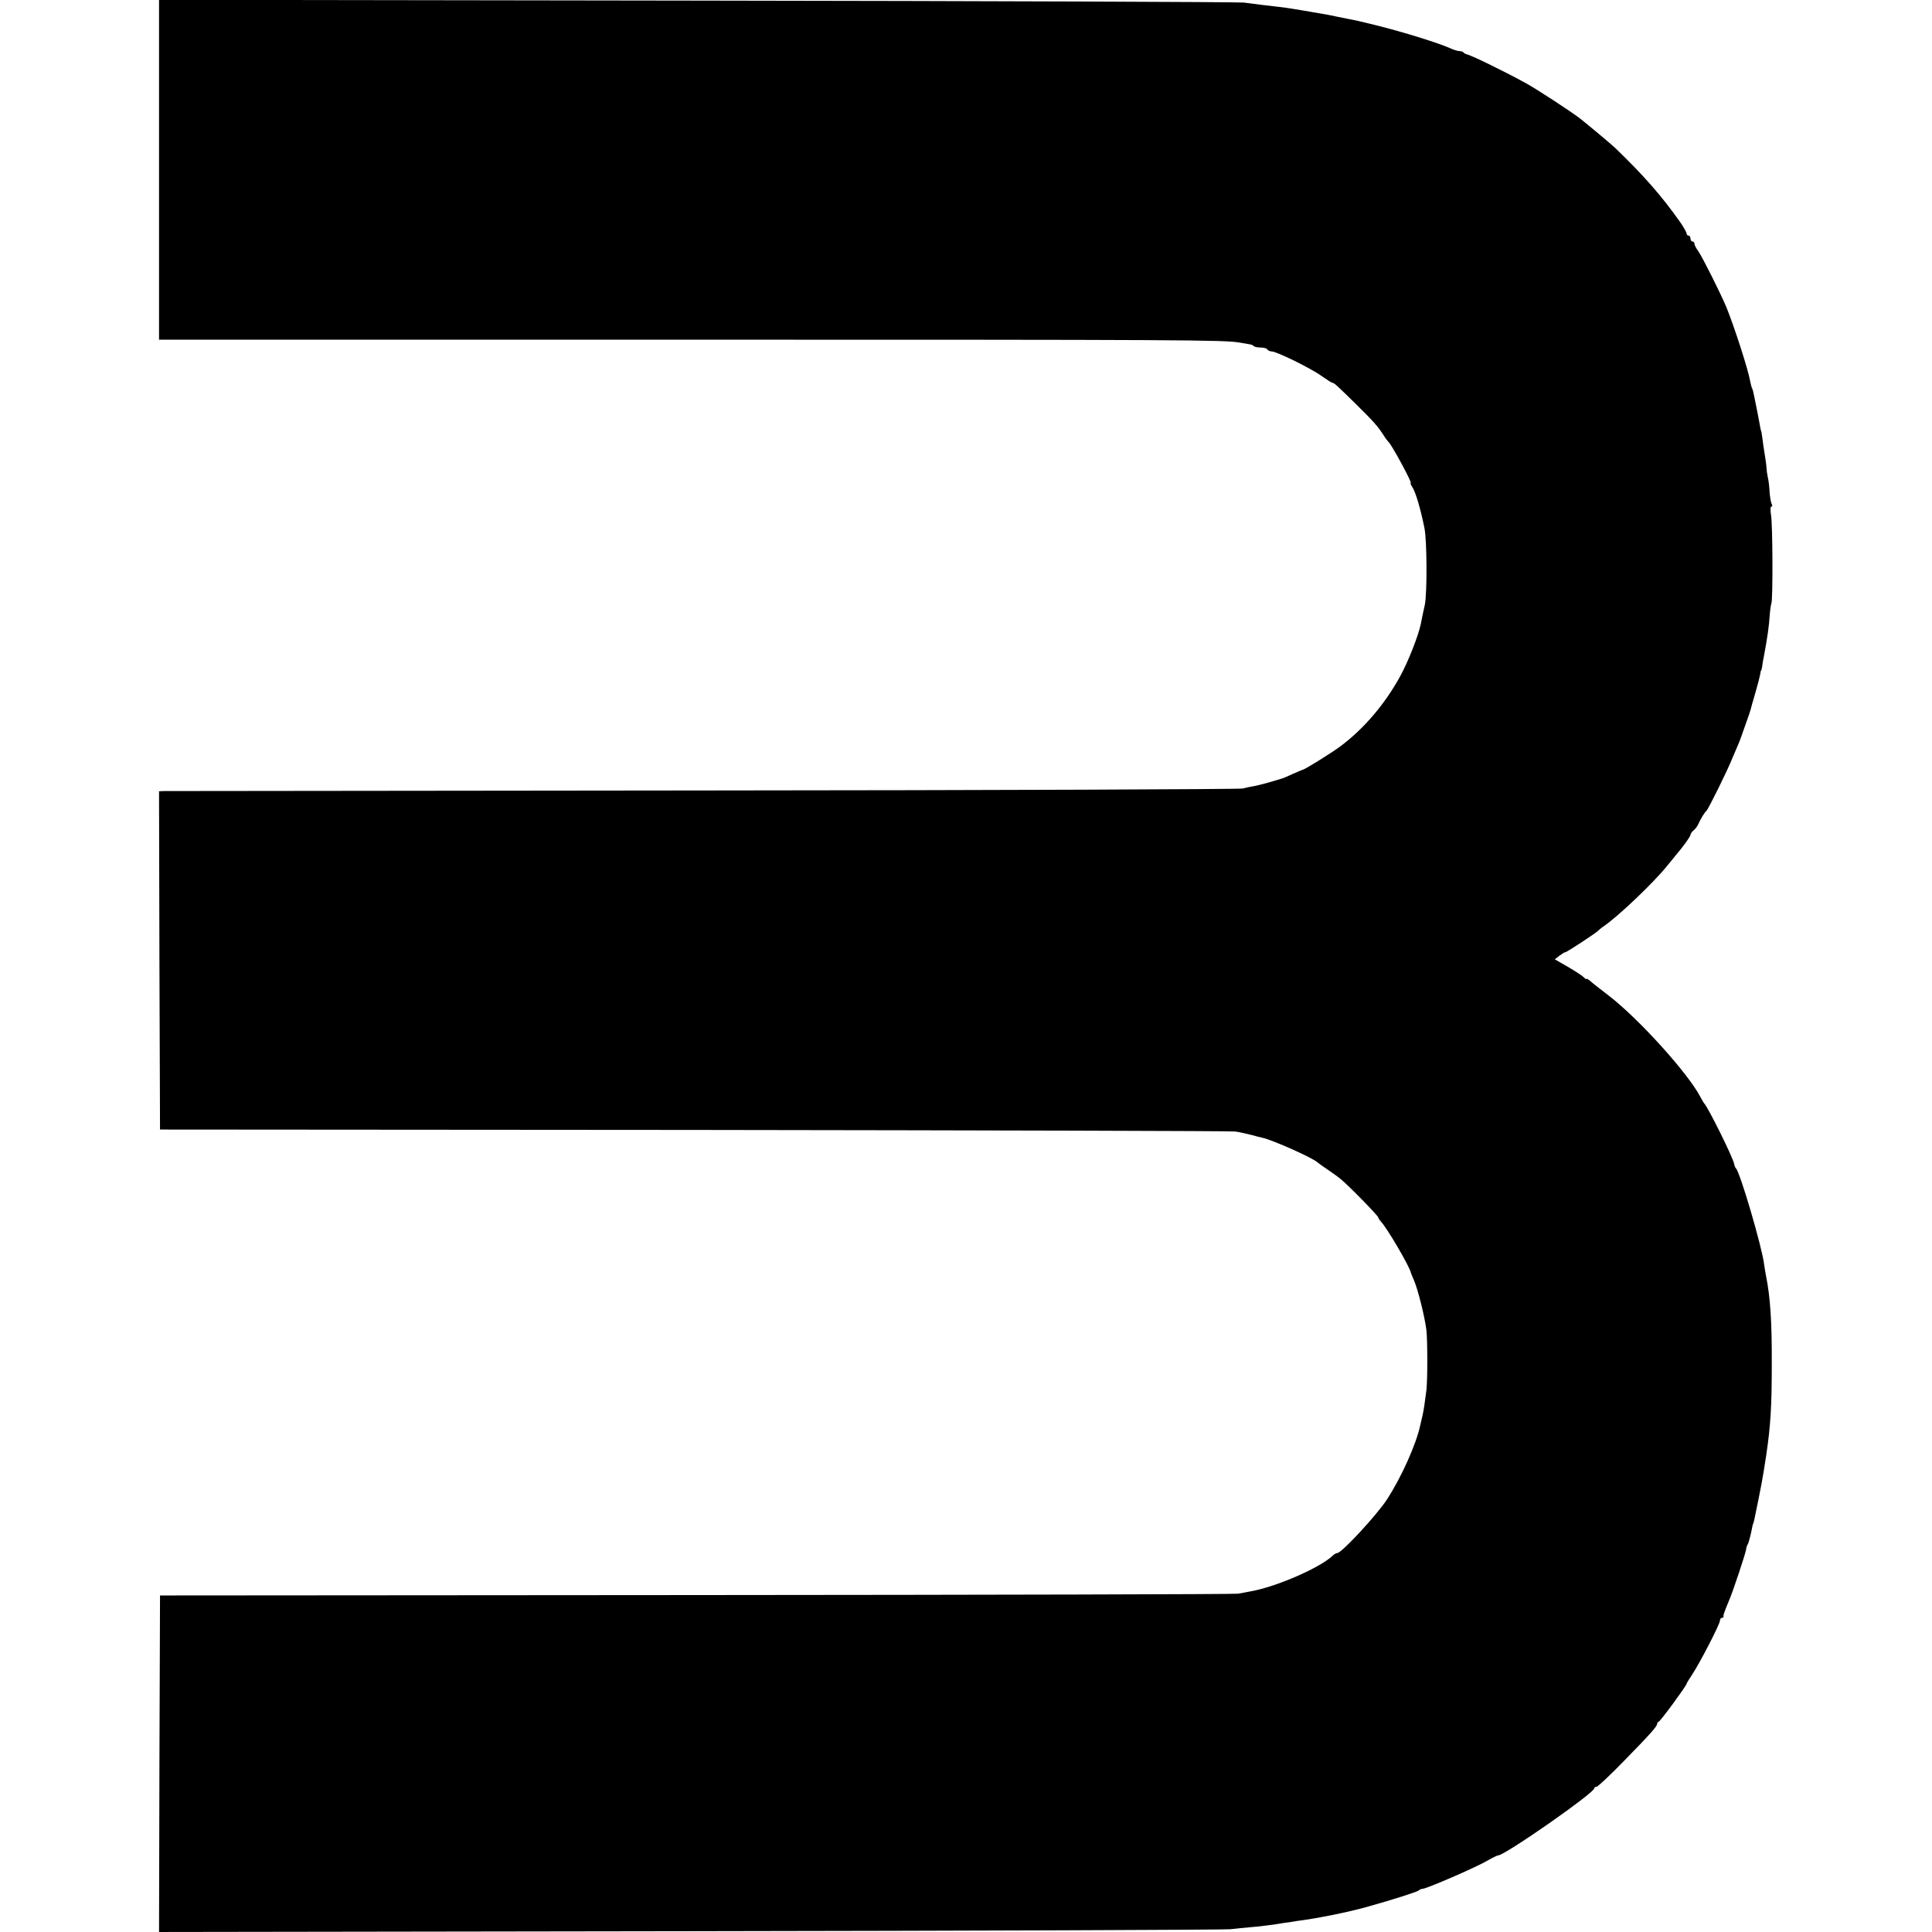 <?xml version="1.0" standalone="no"?>
<!DOCTYPE svg PUBLIC "-//W3C//DTD SVG 20010904//EN"
 "http://www.w3.org/TR/2001/REC-SVG-20010904/DTD/svg10.dtd">
<svg version="1.0" xmlns="http://www.w3.org/2000/svg"
 width="984pt" height="984pt" viewBox="0 0 984 984"
 preserveAspectRatio="xMidYMid meet">
<g transform="translate(0,984) scale(0.1,-0.1)"
fill="#000000" stroke="none">
<path d="M810 8975 l0 -865 2653 0 c2589 0 2769 -1 2852 -15 22 -4 45 -8 52
-9 7 -1 16 -5 19 -9 4 -4 20 -7 35 -7 15 0 31 -4 34 -10 3 -5 13 -10 22 -10
25 0 200 -86 254 -125 27 -19 52 -35 56 -35 8 0 20 -11 123 -112 89 -88 107
-109 137 -155 9 -15 21 -30 24 -33 15 -11 123 -210 114 -210 -3 0 1 -10 9 -22
16 -25 41 -108 61 -208 13 -63 14 -331 2 -390 -3 -14 -8 -36 -11 -50 -3 -14
-7 -36 -10 -50 -14 -64 -65 -192 -105 -265 -77 -140 -182 -264 -300 -353 -40
-31 -186 -122 -195 -122 -2 0 -25 -10 -52 -22 -27 -12 -51 -23 -54 -23 -3 -1
-31 -9 -64 -19 -32 -9 -70 -19 -85 -21 -14 -2 -37 -7 -51 -11 -14 -4 -1249 -9
-2745 -10 -1496 -2 -2732 -3 -2748 -3 l-27 -1 2 -862 3 -861 2720 -2 c1496 -2
2737 -5 2757 -8 20 -3 56 -11 80 -17 23 -7 50 -13 58 -15 49 -10 258 -103 280
-125 3 -3 25 -19 49 -35 25 -17 56 -39 69 -50 40 -32 192 -188 192 -196 0 -4
7 -14 15 -23 28 -28 144 -226 150 -256 1 -3 8 -22 17 -42 20 -46 55 -187 63
-253 6 -56 6 -251 0 -305 -8 -63 -14 -105 -20 -130 -3 -14 -8 -35 -11 -47 -20
-97 -97 -269 -172 -383 -53 -80 -229 -270 -251 -270 -5 0 -16 -6 -23 -13 -63
-61 -287 -159 -418 -182 -19 -4 -48 -9 -65 -12 -16 -3 -1258 -6 -2760 -7
l-2730 -2 -3 -857 -2 -857 2697 4 c1484 2 2725 7 2758 10 33 4 78 8 100 10 43
3 130 14 180 23 17 2 44 6 60 9 106 13 271 47 365 74 125 35 246 74 255 81 5
5 15 9 21 9 19 0 273 110 327 142 26 15 52 28 57 28 34 0 490 318 490 342 0 4
5 8 12 8 6 0 68 58 137 129 134 137 171 178 171 191 0 5 4 10 9 12 9 3 141
183 141 192 0 3 13 24 29 48 39 59 141 256 141 274 0 8 5 14 10 14 6 0 9 3 8
8 -1 7 1 14 29 82 21 49 82 234 86 257 1 10 5 23 9 28 5 9 18 60 23 90 1 6 3
12 4 15 2 3 4 12 6 20 36 174 42 205 61 330 22 149 28 247 28 465 1 212 -8
342 -29 445 -3 14 -7 41 -10 60 -10 87 -124 475 -144 490 -3 3 -7 13 -9 23 -5
30 -132 287 -152 307 -3 3 -11 17 -19 32 -62 120 -313 398 -466 516 -44 34
-88 68 -97 77 -10 8 -18 12 -18 9 0 -3 -6 1 -14 9 -8 8 -45 32 -81 53 l-66 38
23 18 c13 10 26 18 30 18 8 0 160 100 168 110 3 3 14 13 26 21 73 49 255 222
324 308 19 23 40 48 45 55 38 44 75 96 75 104 0 5 7 16 16 23 9 7 20 22 25 34
10 23 31 58 40 65 10 9 106 203 133 270 15 36 31 74 36 85 4 11 16 43 25 70
10 28 20 57 23 65 3 8 6 20 8 25 1 6 12 44 24 85 12 41 23 84 25 95 1 11 3 20
5 20 1 0 3 9 5 20 1 11 5 35 9 53 18 96 26 152 30 214 2 25 6 50 8 55 8 14 7
406 -2 451 -4 25 -3 42 2 42 5 0 6 5 2 12 -4 7 -9 34 -11 60 -1 27 -5 61 -9
76 -3 15 -6 34 -6 42 0 8 -4 40 -9 70 -5 30 -11 71 -13 90 -3 19 -5 35 -6 35
-1 0 -3 9 -5 20 -2 11 -8 45 -14 75 -6 30 -14 68 -17 84 -3 16 -7 33 -10 38
-3 5 -7 21 -10 36 -10 60 -82 281 -121 377 -33 78 -121 253 -144 287 -11 14
-19 31 -19 37 0 6 -4 11 -10 11 -5 0 -10 7 -10 15 0 8 -4 15 -10 15 -5 0 -10
5 -10 11 0 6 -15 32 -32 57 -98 138 -185 237 -331 378 -19 18 -120 103 -179
150 -42 33 -228 155 -283 184 -112 61 -278 142 -297 144 -3 1 -10 4 -14 9 -4
4 -14 7 -22 7 -8 0 -28 6 -45 14 -60 27 -240 83 -377 117 -85 21 -102 25 -150
34 -14 3 -36 7 -50 10 -29 7 -54 11 -135 25 -33 6 -73 12 -90 15 -16 3 -52 8
-80 11 -27 3 -66 8 -85 10 -19 3 -57 7 -85 11 -27 3 -1282 8 -2787 10 l-2738
4 0 -866z"/>
</g>
</svg>
